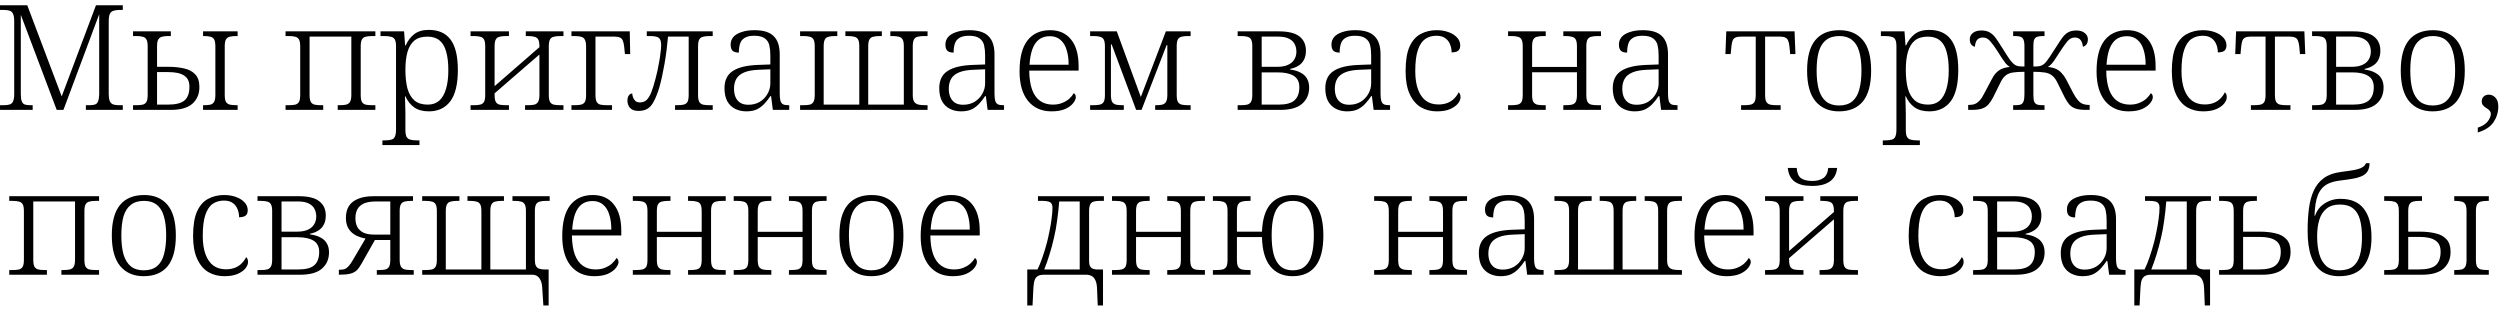 <?xml version="1.0" encoding="UTF-8"?> <svg xmlns="http://www.w3.org/2000/svg" width="273" height="34" viewBox="0 0 273 34" fill="none"><path d="M0.001 12V11.488H0.432C0.678 11.488 0.886 11.461 1.056 11.408C1.227 11.355 1.35 11.243 1.425 11.072C1.51 10.891 1.552 10.619 1.552 10.256V2.32C1.552 1.957 1.51 1.691 1.425 1.52C1.35 1.339 1.227 1.221 1.056 1.168C0.886 1.115 0.678 1.088 0.432 1.088H0.001V0.576H2.977L6.737 10.528L10.48 0.576H13.409V1.088H12.992C12.747 1.088 12.539 1.12 12.368 1.184C12.198 1.237 12.07 1.355 11.985 1.536C11.91 1.707 11.873 1.979 11.873 2.352V10.224C11.873 10.587 11.91 10.859 11.985 11.04C12.07 11.221 12.198 11.344 12.368 11.408C12.539 11.461 12.747 11.488 12.992 11.488H13.409V12H9.377V11.488H9.793C10.049 11.488 10.246 11.461 10.384 11.408C10.534 11.355 10.64 11.243 10.704 11.072C10.779 10.901 10.822 10.645 10.832 10.304V1.552L6.928 12H6.192L2.272 1.616V10.224C2.272 10.587 2.304 10.859 2.369 11.04C2.433 11.221 2.539 11.344 2.688 11.408C2.849 11.461 3.057 11.488 3.312 11.488H3.568V12H0.001ZM14.526 12V11.488H14.862C15.171 11.488 15.416 11.467 15.598 11.424C15.779 11.371 15.912 11.269 15.998 11.12C16.083 10.96 16.126 10.709 16.126 10.368V5.072C16.126 4.72 16.083 4.469 15.998 4.32C15.912 4.16 15.779 4.059 15.598 4.016C15.427 3.963 15.198 3.936 14.91 3.936H14.526V3.424H18.654V3.936H18.334C18.078 3.936 17.859 3.963 17.678 4.016C17.507 4.059 17.374 4.16 17.278 4.32C17.192 4.469 17.15 4.72 17.15 5.072V7.296H18.414C19.032 7.296 19.592 7.355 20.094 7.472C20.606 7.579 21.011 7.792 21.31 8.112C21.619 8.421 21.774 8.891 21.774 9.52C21.774 10.267 21.518 10.869 21.006 11.328C20.494 11.776 19.715 12 18.67 12H14.526ZM18.318 11.424C19.192 11.424 19.806 11.269 20.158 10.96C20.51 10.651 20.686 10.155 20.686 9.472C20.686 8.907 20.494 8.501 20.11 8.256C19.736 8 19.16 7.872 18.382 7.872H17.15V11.424H18.318ZM22.174 12V11.488H22.286C22.574 11.488 22.808 11.467 22.99 11.424C23.171 11.371 23.304 11.264 23.39 11.104C23.475 10.944 23.518 10.699 23.518 10.368V5.072C23.518 4.72 23.475 4.469 23.39 4.32C23.304 4.16 23.171 4.059 22.99 4.016C22.808 3.963 22.574 3.936 22.286 3.936H22.174V3.424H25.95V3.936H25.774C25.486 3.936 25.251 3.963 25.07 4.016C24.899 4.059 24.766 4.16 24.67 4.32C24.584 4.469 24.542 4.715 24.542 5.056V10.368C24.542 10.709 24.584 10.96 24.67 11.12C24.766 11.269 24.904 11.371 25.086 11.424C25.278 11.467 25.523 11.488 25.822 11.488H25.95V12H22.174ZM31.182 12V11.488H31.534C31.833 11.488 32.073 11.467 32.254 11.424C32.435 11.371 32.569 11.269 32.654 11.12C32.739 10.96 32.782 10.709 32.782 10.368V5.072C32.782 4.72 32.739 4.469 32.654 4.32C32.569 4.16 32.435 4.059 32.254 4.016C32.073 3.963 31.838 3.936 31.55 3.936H31.182V3.424H40.99V3.936H40.638C40.339 3.936 40.099 3.963 39.918 4.016C39.737 4.059 39.603 4.16 39.518 4.32C39.433 4.469 39.39 4.715 39.39 5.056V10.368C39.39 10.709 39.433 10.96 39.518 11.12C39.603 11.269 39.737 11.371 39.918 11.424C40.099 11.467 40.334 11.488 40.622 11.488H40.99V12H36.878V11.488H37.086C37.385 11.488 37.625 11.467 37.806 11.424C37.998 11.371 38.137 11.269 38.222 11.12C38.318 10.96 38.366 10.709 38.366 10.368V4H33.806V10.368C33.806 10.709 33.849 10.96 33.934 11.12C34.019 11.269 34.153 11.371 34.334 11.424C34.526 11.467 34.771 11.488 35.07 11.488H35.294V12H31.182ZM41.758 15.84V15.328H42.046C42.323 15.328 42.553 15.301 42.734 15.248C42.915 15.205 43.043 15.099 43.118 14.928C43.203 14.757 43.246 14.491 43.246 14.128V5.072C43.246 4.72 43.203 4.469 43.118 4.32C43.032 4.16 42.894 4.059 42.702 4.016C42.52 3.963 42.281 3.936 41.982 3.936H41.55V3.424H44.126L44.238 4.96H44.302C44.515 4.469 44.819 4.064 45.214 3.744C45.619 3.424 46.153 3.264 46.814 3.264C47.88 3.264 48.675 3.616 49.198 4.32C49.731 5.024 49.998 6.128 49.998 7.632C49.998 9.189 49.721 10.336 49.166 11.072C48.611 11.797 47.833 12.16 46.83 12.16C46.179 12.16 45.646 12.016 45.23 11.728C44.814 11.429 44.494 11.024 44.27 10.512H44.222C44.233 10.661 44.238 10.837 44.238 11.04C44.248 11.232 44.254 11.445 44.254 11.68C44.264 11.904 44.27 12.144 44.27 12.4V14.176C44.27 14.528 44.312 14.784 44.398 14.944C44.494 15.104 44.627 15.205 44.798 15.248C44.979 15.301 45.209 15.328 45.486 15.328H45.806V15.84H41.758ZM46.702 11.424C47.214 11.424 47.635 11.28 47.966 10.992C48.297 10.693 48.542 10.267 48.702 9.712C48.873 9.157 48.958 8.475 48.958 7.664C48.958 6.853 48.878 6.176 48.718 5.632C48.569 5.088 48.328 4.683 47.998 4.416C47.667 4.139 47.224 4 46.67 4C46.072 4 45.598 4.144 45.246 4.432C44.904 4.72 44.654 5.136 44.494 5.68C44.344 6.224 44.27 6.869 44.27 7.616C44.27 8.405 44.344 9.088 44.494 9.664C44.654 10.229 44.91 10.667 45.262 10.976C45.624 11.275 46.105 11.424 46.702 11.424ZM51.385 12V11.488H51.721C52.02 11.488 52.26 11.467 52.441 11.424C52.633 11.371 52.772 11.269 52.857 11.12C52.943 10.96 52.985 10.709 52.985 10.368V5.072C52.985 4.72 52.943 4.469 52.857 4.32C52.772 4.16 52.639 4.059 52.457 4.016C52.276 3.963 52.041 3.936 51.753 3.936H51.385V3.424H55.577V3.936H55.241C54.964 3.936 54.729 3.963 54.537 4.016C54.356 4.059 54.222 4.16 54.137 4.32C54.052 4.469 54.009 4.715 54.009 5.056V9.408L58.905 5.152V5.072C58.905 4.72 58.862 4.469 58.777 4.32C58.692 4.16 58.553 4.059 58.361 4.016C58.18 3.963 57.945 3.936 57.657 3.936H57.417V3.424H61.529V3.936H61.177C60.879 3.936 60.639 3.963 60.457 4.016C60.276 4.059 60.142 4.16 60.057 4.32C59.972 4.469 59.929 4.715 59.929 5.056V10.368C59.929 10.709 59.972 10.96 60.057 11.12C60.142 11.269 60.276 11.371 60.457 11.424C60.639 11.467 60.879 11.488 61.177 11.488H61.529V12H57.337V11.488H57.641C57.94 11.488 58.18 11.467 58.361 11.424C58.542 11.371 58.676 11.269 58.761 11.12C58.857 10.96 58.905 10.709 58.905 10.368V5.952L54.009 10.192V10.368C54.009 10.709 54.052 10.96 54.137 11.12C54.222 11.269 54.356 11.371 54.537 11.424C54.729 11.467 54.974 11.488 55.273 11.488H55.577V12H51.385ZM62.401 12V11.488H62.737C63.035 11.488 63.275 11.467 63.457 11.424C63.649 11.371 63.787 11.269 63.873 11.12C63.958 10.96 64.001 10.709 64.001 10.368V5.072C64.001 4.731 63.953 4.48 63.857 4.32C63.771 4.16 63.638 4.059 63.457 4.016C63.275 3.963 63.046 3.936 62.769 3.936H62.401V3.424H68.769L68.817 5.904H68.241L68.161 5.104C68.129 4.805 68.075 4.576 68.001 4.416C67.937 4.256 67.83 4.149 67.681 4.096C67.542 4.032 67.35 4 67.105 4H65.025V10.368C65.025 10.709 65.067 10.96 65.153 11.12C65.238 11.269 65.371 11.371 65.553 11.424C65.745 11.467 65.985 11.488 66.273 11.488H66.833V12H62.401ZM69.732 12.112C69.316 12.112 69.007 12.005 68.804 11.792C68.612 11.568 68.516 11.301 68.516 10.992C68.516 10.832 68.537 10.693 68.58 10.576C68.633 10.459 68.697 10.368 68.772 10.304C68.857 10.24 68.948 10.208 69.044 10.208C69.044 10.336 69.071 10.475 69.124 10.624C69.177 10.773 69.263 10.907 69.38 11.024C69.508 11.131 69.673 11.184 69.876 11.184C70.153 11.184 70.388 11.104 70.58 10.944C70.772 10.773 70.948 10.496 71.108 10.112C71.268 9.717 71.433 9.184 71.604 8.512C71.668 8.288 71.732 8.021 71.796 7.712C71.86 7.392 71.924 7.061 71.988 6.72C72.052 6.368 72.1 6.037 72.132 5.728C72.175 5.419 72.196 5.163 72.196 4.96C72.196 4.651 72.153 4.427 72.068 4.288C71.993 4.149 71.871 4.059 71.7 4.016C71.529 3.963 71.311 3.936 71.044 3.936H70.628V3.424H77.828V3.936H77.492C77.183 3.936 76.937 3.963 76.756 4.016C76.575 4.059 76.441 4.16 76.356 4.32C76.271 4.469 76.228 4.715 76.228 5.056V10.368C76.228 10.709 76.271 10.96 76.356 11.12C76.441 11.269 76.575 11.371 76.756 11.424C76.948 11.467 77.188 11.488 77.476 11.488H77.828V12H73.716V11.488H73.924C74.223 11.488 74.468 11.467 74.66 11.424C74.852 11.371 74.991 11.269 75.076 11.12C75.161 10.96 75.204 10.709 75.204 10.368V4H72.948C72.905 4.491 72.852 4.987 72.788 5.488C72.724 5.989 72.649 6.485 72.564 6.976C72.479 7.456 72.388 7.92 72.292 8.368C72.196 8.805 72.095 9.211 71.988 9.584C71.796 10.203 71.599 10.699 71.396 11.072C71.204 11.445 70.975 11.712 70.708 11.872C70.441 12.032 70.116 12.112 69.732 12.112ZM81.482 12.16C81.044 12.16 80.644 12.069 80.282 11.888C79.919 11.707 79.631 11.429 79.418 11.056C79.215 10.672 79.114 10.197 79.114 9.632C79.114 8.779 79.412 8.155 80.01 7.76C80.618 7.355 81.546 7.131 82.794 7.088L84.122 7.04V6.048C84.122 5.632 84.084 5.264 84.01 4.944C83.935 4.624 83.77 4.373 83.514 4.192C83.258 4 82.874 3.904 82.362 3.904C81.903 3.904 81.551 3.984 81.306 4.144C81.06 4.293 80.895 4.507 80.81 4.784C80.724 5.061 80.682 5.381 80.682 5.744C80.383 5.744 80.159 5.68 80.01 5.552C79.86 5.413 79.786 5.184 79.786 4.864C79.786 4.555 79.882 4.283 80.074 4.048C80.276 3.813 80.575 3.632 80.97 3.504C81.364 3.365 81.839 3.296 82.394 3.296C83.364 3.296 84.063 3.515 84.49 3.952C84.927 4.379 85.146 5.04 85.146 5.936V10.208C85.146 10.549 85.172 10.816 85.226 11.008C85.279 11.189 85.375 11.317 85.514 11.392C85.652 11.456 85.855 11.488 86.122 11.488H86.186V12H84.394L84.202 10.496H84.122C83.951 10.763 83.748 11.024 83.514 11.28C83.29 11.536 83.018 11.749 82.698 11.92C82.378 12.08 81.972 12.16 81.482 12.16ZM81.722 11.44C82.191 11.44 82.607 11.333 82.97 11.12C83.332 10.896 83.615 10.603 83.818 10.24C84.02 9.877 84.122 9.499 84.122 9.104V7.568L82.938 7.616C82.234 7.637 81.679 7.733 81.274 7.904C80.868 8.075 80.58 8.309 80.41 8.608C80.239 8.907 80.154 9.264 80.154 9.68C80.154 10.021 80.207 10.325 80.314 10.592C80.431 10.859 80.602 11.067 80.826 11.216C81.06 11.365 81.359 11.44 81.722 11.44ZM87.37 12V11.488H87.722C88.02 11.488 88.26 11.467 88.442 11.424C88.623 11.371 88.756 11.264 88.841 11.104C88.927 10.944 88.969 10.693 88.969 10.352V5.056C88.969 4.715 88.927 4.469 88.841 4.32C88.756 4.16 88.623 4.059 88.442 4.016C88.271 3.963 88.041 3.936 87.754 3.936H87.37V3.424H91.433V3.936H91.162C90.884 3.936 90.655 3.963 90.474 4.016C90.292 4.059 90.159 4.16 90.073 4.32C89.988 4.469 89.945 4.715 89.945 5.056V11.424H93.834V5.056C93.834 4.715 93.791 4.469 93.706 4.32C93.62 4.16 93.487 4.059 93.305 4.016C93.124 3.963 92.879 3.936 92.57 3.936H92.314V3.424H96.297V3.936H96.058C95.759 3.936 95.519 3.963 95.338 4.016C95.156 4.059 95.023 4.16 94.938 4.32C94.852 4.469 94.809 4.715 94.809 5.056V11.424H98.698V5.056C98.698 4.715 98.655 4.469 98.57 4.32C98.484 4.16 98.351 4.059 98.169 4.016C97.988 3.963 97.754 3.936 97.466 3.936H97.225V3.424H101.29V3.936H100.906C100.618 3.936 100.383 3.963 100.202 4.016C100.02 4.059 99.887 4.16 99.802 4.32C99.716 4.469 99.674 4.715 99.674 5.056V10.4C99.674 10.72 99.727 10.96 99.834 11.12C99.94 11.269 100.095 11.371 100.298 11.424C100.5 11.467 100.756 11.488 101.066 11.488H101.29V12H87.37ZM104.935 12.16C104.497 12.16 104.097 12.069 103.735 11.888C103.372 11.707 103.084 11.429 102.871 11.056C102.668 10.672 102.567 10.197 102.567 9.632C102.567 8.779 102.865 8.155 103.463 7.76C104.071 7.355 104.999 7.131 106.247 7.088L107.575 7.04V6.048C107.575 5.632 107.537 5.264 107.463 4.944C107.388 4.624 107.223 4.373 106.967 4.192C106.711 4 106.327 3.904 105.815 3.904C105.356 3.904 105.004 3.984 104.759 4.144C104.513 4.293 104.348 4.507 104.263 4.784C104.177 5.061 104.135 5.381 104.135 5.744C103.836 5.744 103.612 5.68 103.463 5.552C103.313 5.413 103.239 5.184 103.239 4.864C103.239 4.555 103.335 4.283 103.527 4.048C103.729 3.813 104.028 3.632 104.423 3.504C104.817 3.365 105.292 3.296 105.847 3.296C106.817 3.296 107.516 3.515 107.943 3.952C108.38 4.379 108.599 5.04 108.599 5.936V10.208C108.599 10.549 108.625 10.816 108.679 11.008C108.732 11.189 108.828 11.317 108.967 11.392C109.105 11.456 109.308 11.488 109.575 11.488H109.639V12H107.847L107.655 10.496H107.575C107.404 10.763 107.201 11.024 106.967 11.28C106.743 11.536 106.471 11.749 106.151 11.92C105.831 12.08 105.425 12.16 104.935 12.16ZM105.175 11.44C105.644 11.44 106.06 11.333 106.423 11.12C106.785 10.896 107.068 10.603 107.271 10.24C107.473 9.877 107.575 9.499 107.575 9.104V7.568L106.391 7.616C105.687 7.637 105.132 7.733 104.727 7.904C104.321 8.075 104.033 8.309 103.863 8.608C103.692 8.907 103.607 9.264 103.607 9.68C103.607 10.021 103.66 10.325 103.767 10.592C103.884 10.859 104.055 11.067 104.279 11.216C104.513 11.365 104.812 11.44 105.175 11.44ZM114.823 12.16C113.745 12.16 112.892 11.781 112.263 11.024C111.644 10.256 111.335 9.179 111.335 7.792C111.335 6.288 111.623 5.163 112.199 4.416C112.785 3.669 113.612 3.296 114.679 3.296C115.649 3.296 116.407 3.632 116.951 4.304C117.505 4.976 117.783 5.947 117.783 7.216V7.712H112.391C112.401 8.555 112.508 9.253 112.711 9.808C112.913 10.352 113.207 10.757 113.591 11.024C113.975 11.291 114.433 11.424 114.967 11.424C115.351 11.424 115.687 11.365 115.975 11.248C116.273 11.131 116.529 10.981 116.743 10.8C116.956 10.608 117.127 10.4 117.255 10.176C117.319 10.208 117.372 10.261 117.415 10.336C117.457 10.411 117.479 10.501 117.479 10.608C117.479 10.8 117.383 11.019 117.191 11.264C116.999 11.509 116.705 11.723 116.311 11.904C115.916 12.075 115.42 12.16 114.823 12.16ZM116.695 7.072C116.695 6.443 116.62 5.899 116.471 5.44C116.332 4.971 116.108 4.608 115.799 4.352C115.5 4.085 115.116 3.952 114.647 3.952C114.167 3.952 113.767 4.075 113.447 4.32C113.137 4.565 112.897 4.923 112.727 5.392C112.567 5.851 112.465 6.411 112.423 7.072H116.695ZM119.041 12V11.488H119.345C119.665 11.488 119.921 11.467 120.113 11.424C120.305 11.371 120.444 11.269 120.529 11.12C120.615 10.96 120.657 10.709 120.657 10.368V5.072C120.657 4.72 120.615 4.469 120.529 4.32C120.444 4.16 120.311 4.059 120.129 4.016C119.959 3.963 119.74 3.936 119.473 3.936H119.041V3.424H121.953L124.577 10.592L127.313 3.424H130.017V3.936H129.681C129.415 3.936 129.191 3.963 129.009 4.016C128.839 4.059 128.711 4.155 128.625 4.304C128.54 4.453 128.497 4.688 128.497 5.008V10.368C128.497 10.709 128.54 10.96 128.625 11.12C128.711 11.269 128.844 11.371 129.025 11.424C129.217 11.467 129.457 11.488 129.745 11.488H130.017V12H126.145V11.488H126.241C126.529 11.488 126.759 11.467 126.929 11.424C127.111 11.371 127.244 11.269 127.329 11.12C127.425 10.96 127.473 10.709 127.473 10.368V4.928H127.393L124.657 12H124.065L121.393 4.848H121.313V10.368C121.313 10.709 121.356 10.96 121.441 11.12C121.537 11.269 121.676 11.371 121.857 11.424C122.039 11.467 122.273 11.488 122.561 11.488H122.721V12H119.041ZM135.151 12V11.488H135.503C135.801 11.488 136.036 11.467 136.207 11.424C136.388 11.371 136.521 11.269 136.607 11.12C136.703 10.96 136.751 10.709 136.751 10.368V5.072C136.751 4.72 136.708 4.469 136.623 4.32C136.537 4.16 136.404 4.059 136.223 4.016C136.041 3.963 135.807 3.936 135.519 3.936H135.151V3.424H139.631C140.687 3.424 141.444 3.611 141.903 3.984C142.372 4.347 142.607 4.864 142.607 5.536C142.607 5.931 142.532 6.267 142.383 6.544C142.244 6.811 142.041 7.024 141.775 7.184C141.519 7.344 141.225 7.456 140.895 7.52V7.6C141.343 7.653 141.721 7.765 142.031 7.936C142.34 8.096 142.569 8.309 142.719 8.576C142.879 8.843 142.959 9.168 142.959 9.552C142.959 10.299 142.697 10.896 142.175 11.344C141.663 11.781 140.879 12 139.823 12H135.151ZM139.615 11.424C140.447 11.424 141.033 11.264 141.375 10.944C141.716 10.624 141.887 10.149 141.887 9.52C141.887 8.944 141.684 8.533 141.279 8.288C140.873 8.032 140.292 7.904 139.535 7.904H137.775V11.424H139.615ZM139.487 7.296C139.945 7.296 140.329 7.227 140.639 7.088C140.948 6.949 141.177 6.757 141.327 6.512C141.487 6.256 141.567 5.963 141.567 5.632C141.567 5.333 141.503 5.061 141.375 4.816C141.257 4.571 141.049 4.373 140.751 4.224C140.463 4.075 140.073 4 139.583 4H137.775V7.296H139.487ZM147.091 12.16C146.654 12.16 146.254 12.069 145.891 11.888C145.528 11.707 145.24 11.429 145.027 11.056C144.824 10.672 144.723 10.197 144.723 9.632C144.723 8.779 145.022 8.155 145.619 7.76C146.227 7.355 147.155 7.131 148.403 7.088L149.731 7.04V6.048C149.731 5.632 149.694 5.264 149.619 4.944C149.544 4.624 149.379 4.373 149.123 4.192C148.867 4 148.483 3.904 147.971 3.904C147.512 3.904 147.16 3.984 146.915 4.144C146.67 4.293 146.504 4.507 146.419 4.784C146.334 5.061 146.291 5.381 146.291 5.744C145.992 5.744 145.768 5.68 145.619 5.552C145.47 5.413 145.395 5.184 145.395 4.864C145.395 4.555 145.491 4.283 145.683 4.048C145.886 3.813 146.184 3.632 146.579 3.504C146.974 3.365 147.448 3.296 148.003 3.296C148.974 3.296 149.672 3.515 150.099 3.952C150.536 4.379 150.755 5.04 150.755 5.936V10.208C150.755 10.549 150.782 10.816 150.835 11.008C150.888 11.189 150.984 11.317 151.123 11.392C151.262 11.456 151.464 11.488 151.731 11.488H151.795V12H150.003L149.811 10.496H149.731C149.56 10.763 149.358 11.024 149.123 11.28C148.899 11.536 148.627 11.749 148.307 11.92C147.987 12.08 147.582 12.16 147.091 12.16ZM147.331 11.44C147.8 11.44 148.216 11.333 148.579 11.12C148.942 10.896 149.224 10.603 149.427 10.24C149.63 9.877 149.731 9.499 149.731 9.104V7.568L148.547 7.616C147.843 7.637 147.288 7.733 146.883 7.904C146.478 8.075 146.19 8.309 146.019 8.608C145.848 8.907 145.763 9.264 145.763 9.68C145.763 10.021 145.816 10.325 145.923 10.592C146.04 10.859 146.211 11.067 146.435 11.216C146.67 11.365 146.968 11.44 147.331 11.44ZM156.899 12.16C156.259 12.16 155.678 12.011 155.155 11.712C154.643 11.403 154.238 10.923 153.939 10.272C153.64 9.621 153.491 8.789 153.491 7.776C153.491 6.635 153.635 5.739 153.923 5.088C154.222 4.437 154.627 3.979 155.139 3.712C155.651 3.435 156.232 3.296 156.883 3.296C157.352 3.296 157.779 3.365 158.163 3.504C158.558 3.643 158.872 3.84 159.107 4.096C159.342 4.341 159.459 4.635 159.459 4.976C159.459 5.147 159.422 5.291 159.347 5.408C159.283 5.515 159.182 5.595 159.043 5.648C158.904 5.691 158.728 5.717 158.515 5.728C158.515 5.397 158.456 5.099 158.339 4.832C158.232 4.555 158.056 4.331 157.811 4.16C157.576 3.989 157.256 3.904 156.851 3.904C156.392 3.904 155.987 4.021 155.635 4.256C155.294 4.491 155.027 4.891 154.835 5.456C154.643 6.011 154.547 6.779 154.547 7.76C154.547 8.56 154.648 9.232 154.851 9.776C155.054 10.32 155.342 10.731 155.715 11.008C156.088 11.275 156.542 11.408 157.075 11.408C157.459 11.408 157.795 11.349 158.083 11.232C158.371 11.115 158.611 10.955 158.803 10.752C159.006 10.549 159.166 10.325 159.283 10.08C159.358 10.144 159.411 10.219 159.443 10.304C159.475 10.389 159.491 10.496 159.491 10.624C159.491 10.837 159.395 11.067 159.203 11.312C159.011 11.547 158.723 11.749 158.339 11.92C157.955 12.08 157.475 12.16 156.899 12.16ZM164.682 12V11.488H165.018C165.317 11.488 165.557 11.467 165.738 11.424C165.93 11.371 166.069 11.269 166.154 11.12C166.239 10.96 166.282 10.709 166.282 10.368V5.072C166.282 4.72 166.239 4.469 166.154 4.32C166.069 4.16 165.935 4.059 165.754 4.016C165.583 3.963 165.354 3.936 165.066 3.936H164.682V3.424H168.794V3.936H168.554C168.266 3.936 168.026 3.963 167.834 4.016C167.653 4.059 167.519 4.16 167.434 4.32C167.349 4.469 167.306 4.715 167.306 5.056V7.312H172.202V5.072C172.202 4.72 172.159 4.469 172.074 4.32C171.989 4.16 171.85 4.059 171.658 4.016C171.477 3.963 171.242 3.936 170.954 3.936H170.714V3.424H174.826V3.936H174.474C174.175 3.936 173.935 3.963 173.754 4.016C173.573 4.059 173.439 4.16 173.354 4.32C173.269 4.469 173.226 4.715 173.226 5.056V10.368C173.226 10.709 173.269 10.96 173.354 11.12C173.439 11.269 173.573 11.371 173.754 11.424C173.935 11.467 174.175 11.488 174.474 11.488H174.826V12H170.714V11.488H170.938C171.237 11.488 171.477 11.467 171.658 11.424C171.85 11.371 171.989 11.269 172.074 11.12C172.159 10.96 172.202 10.709 172.202 10.368V7.888H167.306V10.368C167.306 10.709 167.349 10.96 167.434 11.12C167.53 11.269 167.669 11.371 167.85 11.424C168.031 11.467 168.266 11.488 168.554 11.488H168.794V12H164.682ZM178.482 12.16C178.044 12.16 177.644 12.069 177.282 11.888C176.919 11.707 176.631 11.429 176.418 11.056C176.215 10.672 176.114 10.197 176.114 9.632C176.114 8.779 176.412 8.155 177.01 7.76C177.618 7.355 178.546 7.131 179.794 7.088L181.122 7.04V6.048C181.122 5.632 181.084 5.264 181.01 4.944C180.935 4.624 180.77 4.373 180.514 4.192C180.258 4 179.874 3.904 179.362 3.904C178.903 3.904 178.551 3.984 178.306 4.144C178.06 4.293 177.895 4.507 177.81 4.784C177.724 5.061 177.682 5.381 177.682 5.744C177.383 5.744 177.159 5.68 177.01 5.552C176.86 5.413 176.786 5.184 176.786 4.864C176.786 4.555 176.882 4.283 177.074 4.048C177.276 3.813 177.575 3.632 177.97 3.504C178.364 3.365 178.839 3.296 179.394 3.296C180.364 3.296 181.063 3.515 181.49 3.952C181.927 4.379 182.146 5.04 182.146 5.936V10.208C182.146 10.549 182.172 10.816 182.226 11.008C182.279 11.189 182.375 11.317 182.514 11.392C182.652 11.456 182.855 11.488 183.122 11.488H183.186V12H181.394L181.202 10.496H181.122C180.951 10.763 180.748 11.024 180.514 11.28C180.29 11.536 180.018 11.749 179.698 11.92C179.378 12.08 178.972 12.16 178.482 12.16ZM178.722 11.44C179.191 11.44 179.607 11.333 179.97 11.12C180.332 10.896 180.615 10.603 180.818 10.24C181.02 9.877 181.122 9.499 181.122 9.104V7.568L179.938 7.616C179.234 7.637 178.679 7.733 178.274 7.904C177.868 8.075 177.58 8.309 177.41 8.608C177.239 8.907 177.154 9.264 177.154 9.68C177.154 10.021 177.207 10.325 177.314 10.592C177.431 10.859 177.602 11.067 177.826 11.216C178.06 11.365 178.359 11.44 178.722 11.44ZM190.126 12V11.488H190.462C190.76 11.488 191 11.467 191.182 11.424C191.374 11.371 191.512 11.269 191.598 11.12C191.683 10.96 191.726 10.709 191.726 10.368V4H190.078C189.843 4 189.656 4.032 189.518 4.096C189.39 4.149 189.288 4.251 189.214 4.4C189.15 4.549 189.102 4.768 189.07 5.056L188.99 5.904H188.414L188.51 3.424H195.966L196.062 5.904H195.486L195.406 5.056C195.374 4.768 195.32 4.549 195.246 4.4C195.182 4.251 195.08 4.149 194.942 4.096C194.814 4.032 194.632 4 194.398 4H192.75V10.368C192.75 10.709 192.792 10.96 192.878 11.12C192.974 11.269 193.112 11.371 193.294 11.424C193.475 11.467 193.72 11.488 194.03 11.488H194.446V12H190.126ZM200.807 12.16C199.73 12.16 198.882 11.797 198.263 11.072C197.644 10.336 197.335 9.216 197.335 7.712C197.335 6.219 197.634 5.109 198.231 4.384C198.828 3.659 199.708 3.296 200.871 3.296C201.959 3.296 202.807 3.653 203.415 4.368C204.023 5.083 204.327 6.197 204.327 7.712C204.327 9.216 204.028 10.336 203.431 11.072C202.834 11.797 201.959 12.16 200.807 12.16ZM200.823 11.52C201.42 11.52 201.9 11.371 202.263 11.072C202.626 10.773 202.882 10.341 203.031 9.776C203.191 9.2 203.271 8.512 203.271 7.712C203.271 6.859 203.186 6.155 203.015 5.6C202.855 5.045 202.594 4.629 202.231 4.352C201.879 4.075 201.42 3.936 200.855 3.936C200.258 3.936 199.778 4.08 199.415 4.368C199.052 4.645 198.786 5.061 198.615 5.616C198.455 6.171 198.375 6.869 198.375 7.712C198.375 8.523 198.455 9.216 198.615 9.792C198.786 10.357 199.052 10.789 199.415 11.088C199.778 11.376 200.247 11.52 200.823 11.52ZM205.602 15.84V15.328H205.89C206.167 15.328 206.396 15.301 206.578 15.248C206.759 15.205 206.887 15.099 206.962 14.928C207.047 14.757 207.09 14.491 207.09 14.128V5.072C207.09 4.72 207.047 4.469 206.962 4.32C206.876 4.16 206.738 4.059 206.546 4.016C206.364 3.963 206.124 3.936 205.826 3.936H205.394V3.424H207.97L208.082 4.96H208.146C208.359 4.469 208.663 4.064 209.058 3.744C209.463 3.424 209.996 3.264 210.658 3.264C211.724 3.264 212.519 3.616 213.042 4.32C213.575 5.024 213.842 6.128 213.842 7.632C213.842 9.189 213.564 10.336 213.01 11.072C212.455 11.797 211.676 12.16 210.674 12.16C210.023 12.16 209.49 12.016 209.074 11.728C208.658 11.429 208.338 11.024 208.114 10.512H208.066C208.076 10.661 208.082 10.837 208.082 11.04C208.092 11.232 208.098 11.445 208.098 11.68C208.108 11.904 208.114 12.144 208.114 12.4V14.176C208.114 14.528 208.156 14.784 208.242 14.944C208.338 15.104 208.471 15.205 208.642 15.248C208.823 15.301 209.052 15.328 209.33 15.328H209.65V15.84H205.602ZM210.546 11.424C211.058 11.424 211.479 11.28 211.81 10.992C212.14 10.693 212.386 10.267 212.546 9.712C212.716 9.157 212.802 8.475 212.802 7.664C212.802 6.853 212.722 6.176 212.562 5.632C212.412 5.088 212.172 4.683 211.842 4.416C211.511 4.139 211.068 4 210.514 4C209.916 4 209.442 4.144 209.09 4.432C208.748 4.72 208.498 5.136 208.338 5.68C208.188 6.224 208.114 6.869 208.114 7.616C208.114 8.405 208.188 9.088 208.338 9.664C208.498 10.229 208.754 10.667 209.106 10.976C209.468 11.275 209.948 11.424 210.546 11.424ZM214.925 12V11.456H215.053C215.288 11.456 215.496 11.419 215.677 11.344C215.858 11.269 216.029 11.141 216.189 10.96C216.36 10.779 216.525 10.523 216.685 10.192L217.501 8.656C217.64 8.379 217.794 8.149 217.965 7.968C218.146 7.776 218.354 7.627 218.589 7.52C218.834 7.413 219.128 7.344 219.469 7.312C219.32 7.216 219.176 7.093 219.037 6.944C218.909 6.784 218.77 6.592 218.621 6.368C218.472 6.133 218.306 5.872 218.125 5.584C217.837 5.136 217.576 4.779 217.341 4.512C217.117 4.235 216.85 4.096 216.541 4.096C216.264 4.096 216.05 4.181 215.901 4.352C215.762 4.523 215.682 4.773 215.661 5.104C215.501 5.072 215.368 4.992 215.261 4.864C215.154 4.725 215.101 4.533 215.101 4.288C215.101 4.011 215.213 3.781 215.437 3.6C215.672 3.419 215.976 3.328 216.349 3.328C216.744 3.328 217.058 3.403 217.293 3.552C217.538 3.691 217.757 3.899 217.949 4.176C218.141 4.443 218.36 4.773 218.605 5.168C218.861 5.573 219.085 5.925 219.277 6.224C219.469 6.512 219.634 6.725 219.773 6.864C219.869 6.96 219.965 7.04 220.061 7.104C220.157 7.157 220.28 7.2 220.429 7.232C220.589 7.253 220.802 7.264 221.069 7.264V5.072C221.069 4.72 221.032 4.469 220.957 4.32C220.893 4.16 220.786 4.059 220.637 4.016C220.498 3.963 220.322 3.936 220.109 3.936H219.837V3.424H223.261V3.936H223.053C222.818 3.936 222.626 3.963 222.477 4.016C222.328 4.059 222.216 4.155 222.141 4.304C222.077 4.453 222.045 4.693 222.045 5.024V7.264C222.312 7.264 222.52 7.253 222.669 7.232C222.818 7.2 222.941 7.157 223.037 7.104C223.144 7.04 223.245 6.96 223.341 6.864C223.469 6.725 223.629 6.512 223.821 6.224C224.024 5.925 224.253 5.573 224.509 5.168C224.754 4.773 224.973 4.443 225.165 4.176C225.357 3.899 225.57 3.691 225.805 3.552C226.05 3.403 226.365 3.328 226.749 3.328C227.122 3.328 227.421 3.419 227.645 3.6C227.88 3.781 227.997 4.011 227.997 4.288C227.997 4.512 227.949 4.693 227.853 4.832C227.757 4.971 227.624 5.061 227.453 5.104C227.421 4.784 227.336 4.539 227.197 4.368C227.058 4.187 226.85 4.096 226.573 4.096C226.253 4.096 225.981 4.235 225.757 4.512C225.533 4.779 225.277 5.136 224.989 5.584C224.797 5.872 224.626 6.133 224.477 6.368C224.338 6.592 224.2 6.784 224.061 6.944C223.933 7.093 223.789 7.216 223.629 7.312C223.981 7.344 224.274 7.413 224.509 7.52C224.744 7.627 224.946 7.776 225.117 7.968C225.298 8.149 225.464 8.379 225.613 8.656L226.413 10.192C226.594 10.523 226.765 10.779 226.925 10.96C227.085 11.141 227.256 11.269 227.437 11.344C227.629 11.419 227.837 11.456 228.061 11.456H228.189V12H227.789C227.32 12 226.941 11.952 226.653 11.856C226.376 11.76 226.146 11.611 225.965 11.408C225.794 11.205 225.624 10.939 225.453 10.608L224.621 8.928C224.461 8.619 224.28 8.389 224.077 8.24C223.885 8.08 223.629 7.973 223.309 7.92C222.989 7.867 222.568 7.84 222.045 7.84V10.368C222.045 10.709 222.077 10.96 222.141 11.12C222.216 11.269 222.328 11.371 222.477 11.424C222.626 11.467 222.813 11.488 223.037 11.488H223.261V12H219.837V11.488H220.109C220.322 11.488 220.498 11.467 220.637 11.424C220.786 11.371 220.893 11.264 220.957 11.104C221.032 10.933 221.069 10.672 221.069 10.32V7.84C220.546 7.84 220.12 7.867 219.789 7.92C219.469 7.973 219.213 8.08 219.021 8.24C218.829 8.389 218.653 8.619 218.493 8.928L217.661 10.608C217.49 10.939 217.314 11.205 217.133 11.408C216.952 11.611 216.722 11.76 216.445 11.856C216.168 11.952 215.794 12 215.325 12H214.925ZM232.432 12.16C231.355 12.16 230.501 11.781 229.872 11.024C229.253 10.256 228.944 9.179 228.944 7.792C228.944 6.288 229.232 5.163 229.808 4.416C230.395 3.669 231.221 3.296 232.288 3.296C233.259 3.296 234.016 3.632 234.56 4.304C235.115 4.976 235.392 5.947 235.392 7.216V7.712H230C230.011 8.555 230.117 9.253 230.32 9.808C230.523 10.352 230.816 10.757 231.2 11.024C231.584 11.291 232.043 11.424 232.576 11.424C232.96 11.424 233.296 11.365 233.584 11.248C233.883 11.131 234.139 10.981 234.352 10.8C234.565 10.608 234.736 10.4 234.864 10.176C234.928 10.208 234.981 10.261 235.024 10.336C235.067 10.411 235.088 10.501 235.088 10.608C235.088 10.8 234.992 11.019 234.8 11.264C234.608 11.509 234.315 11.723 233.92 11.904C233.525 12.075 233.029 12.16 232.432 12.16ZM234.304 7.072C234.304 6.443 234.229 5.899 234.08 5.44C233.941 4.971 233.717 4.608 233.408 4.352C233.109 4.085 232.725 3.952 232.256 3.952C231.776 3.952 231.376 4.075 231.056 4.32C230.747 4.565 230.507 4.923 230.336 5.392C230.176 5.851 230.075 6.411 230.032 7.072H234.304ZM240.571 12.16C239.931 12.16 239.349 12.011 238.827 11.712C238.315 11.403 237.909 10.923 237.611 10.272C237.312 9.621 237.163 8.789 237.163 7.776C237.163 6.635 237.307 5.739 237.595 5.088C237.893 4.437 238.299 3.979 238.811 3.712C239.323 3.435 239.904 3.296 240.555 3.296C241.024 3.296 241.451 3.365 241.835 3.504C242.229 3.643 242.544 3.84 242.779 4.096C243.013 4.341 243.131 4.635 243.131 4.976C243.131 5.147 243.093 5.291 243.019 5.408C242.955 5.515 242.853 5.595 242.715 5.648C242.576 5.691 242.4 5.717 242.187 5.728C242.187 5.397 242.128 5.099 242.011 4.832C241.904 4.555 241.728 4.331 241.483 4.16C241.248 3.989 240.928 3.904 240.523 3.904C240.064 3.904 239.659 4.021 239.307 4.256C238.965 4.491 238.699 4.891 238.507 5.456C238.315 6.011 238.219 6.779 238.219 7.76C238.219 8.56 238.32 9.232 238.523 9.776C238.725 10.32 239.013 10.731 239.387 11.008C239.76 11.275 240.213 11.408 240.747 11.408C241.131 11.408 241.467 11.349 241.755 11.232C242.043 11.115 242.283 10.955 242.475 10.752C242.677 10.549 242.837 10.325 242.955 10.08C243.029 10.144 243.083 10.219 243.115 10.304C243.147 10.389 243.163 10.496 243.163 10.624C243.163 10.837 243.067 11.067 242.875 11.312C242.683 11.547 242.395 11.749 242.011 11.92C241.627 12.08 241.147 12.16 240.571 12.16ZM245.798 12V11.488H246.134C246.432 11.488 246.672 11.467 246.854 11.424C247.046 11.371 247.184 11.269 247.27 11.12C247.355 10.96 247.398 10.709 247.398 10.368V4H245.75C245.515 4 245.328 4.032 245.19 4.096C245.062 4.149 244.96 4.251 244.886 4.4C244.822 4.549 244.774 4.768 244.742 5.056L244.662 5.904H244.086L244.182 3.424H251.638L251.734 5.904H251.158L251.078 5.056C251.046 4.768 250.992 4.549 250.918 4.4C250.854 4.251 250.752 4.149 250.614 4.096C250.486 4.032 250.304 4 250.07 4H248.422V10.368C248.422 10.709 248.464 10.96 248.55 11.12C248.646 11.269 248.784 11.371 248.966 11.424C249.147 11.467 249.392 11.488 249.702 11.488H250.118V12H245.798ZM252.479 12V11.488H252.831C253.13 11.488 253.364 11.467 253.535 11.424C253.716 11.371 253.85 11.269 253.935 11.12C254.031 10.96 254.079 10.709 254.079 10.368V5.072C254.079 4.72 254.036 4.469 253.951 4.32C253.866 4.16 253.732 4.059 253.551 4.016C253.37 3.963 253.135 3.936 252.847 3.936H252.479V3.424H256.959C258.015 3.424 258.772 3.611 259.231 3.984C259.7 4.347 259.935 4.864 259.935 5.536C259.935 5.931 259.86 6.267 259.711 6.544C259.572 6.811 259.37 7.024 259.103 7.184C258.847 7.344 258.554 7.456 258.223 7.52V7.6C258.671 7.653 259.05 7.765 259.359 7.936C259.668 8.096 259.898 8.309 260.047 8.576C260.207 8.843 260.287 9.168 260.287 9.552C260.287 10.299 260.026 10.896 259.503 11.344C258.991 11.781 258.207 12 257.151 12H252.479ZM256.943 11.424C257.775 11.424 258.362 11.264 258.703 10.944C259.044 10.624 259.215 10.149 259.215 9.52C259.215 8.944 259.012 8.533 258.607 8.288C258.202 8.032 257.62 7.904 256.863 7.904H255.103V11.424H256.943ZM256.815 7.296C257.274 7.296 257.658 7.227 257.967 7.088C258.276 6.949 258.506 6.757 258.655 6.512C258.815 6.256 258.895 5.963 258.895 5.632C258.895 5.333 258.831 5.061 258.703 4.816C258.586 4.571 258.378 4.373 258.079 4.224C257.791 4.075 257.402 4 256.911 4H255.103V7.296H256.815ZM265.635 12.16C264.558 12.16 263.71 11.797 263.091 11.072C262.472 10.336 262.163 9.216 262.163 7.712C262.163 6.219 262.462 5.109 263.059 4.384C263.656 3.659 264.536 3.296 265.699 3.296C266.787 3.296 267.635 3.653 268.243 4.368C268.851 5.083 269.155 6.197 269.155 7.712C269.155 9.216 268.856 10.336 268.259 11.072C267.662 11.797 266.787 12.16 265.635 12.16ZM265.651 11.52C266.248 11.52 266.728 11.371 267.091 11.072C267.454 10.773 267.71 10.341 267.859 9.776C268.019 9.2 268.099 8.512 268.099 7.712C268.099 6.859 268.014 6.155 267.843 5.6C267.683 5.045 267.422 4.629 267.059 4.352C266.707 4.075 266.248 3.936 265.683 3.936C265.086 3.936 264.606 4.08 264.243 4.368C263.88 4.645 263.614 5.061 263.443 5.616C263.283 6.171 263.203 6.869 263.203 7.712C263.203 8.523 263.283 9.216 263.443 9.792C263.614 10.357 263.88 10.789 264.243 11.088C264.606 11.376 265.075 11.52 265.651 11.52ZM270.574 13.936C270.915 13.829 271.187 13.691 271.39 13.52C271.592 13.36 271.742 13.179 271.838 12.976C271.944 12.784 271.998 12.597 271.998 12.416C271.998 12.299 271.96 12.197 271.886 12.112C271.822 12.027 271.742 11.952 271.646 11.888C271.56 11.824 271.464 11.76 271.358 11.696C271.262 11.621 271.176 11.536 271.102 11.44C271.038 11.344 271.006 11.227 271.006 11.088C271.006 10.853 271.075 10.672 271.214 10.544C271.363 10.405 271.55 10.336 271.774 10.336C272.051 10.336 272.291 10.443 272.494 10.656C272.707 10.869 272.814 11.195 272.814 11.632C272.814 12.251 272.643 12.816 272.302 13.328C271.96 13.84 271.384 14.219 270.574 14.464V13.936ZM1.01 30V29.488H1.362C1.661 29.488 1.901 29.467 2.082 29.424C2.263 29.371 2.397 29.269 2.482 29.12C2.567 28.96 2.61 28.709 2.61 28.368V23.072C2.61 22.72 2.567 22.469 2.482 22.32C2.397 22.16 2.263 22.059 2.082 22.016C1.901 21.963 1.666 21.936 1.378 21.936H1.01V21.424H10.818V21.936H10.466C10.168 21.936 9.927 21.963 9.746 22.016C9.565 22.059 9.431 22.16 9.346 22.32C9.261 22.469 9.218 22.715 9.218 23.056V28.368C9.218 28.709 9.261 28.96 9.346 29.12C9.431 29.269 9.565 29.371 9.746 29.424C9.927 29.467 10.162 29.488 10.45 29.488H10.818V30H6.706V29.488H6.914C7.213 29.488 7.453 29.467 7.634 29.424C7.826 29.371 7.965 29.269 8.05 29.12C8.146 28.96 8.194 28.709 8.194 28.368V22H3.634V28.368C3.634 28.709 3.677 28.96 3.762 29.12C3.847 29.269 3.981 29.371 4.162 29.424C4.354 29.467 4.599 29.488 4.898 29.488H5.122V30H1.01ZM15.682 30.16C14.605 30.16 13.757 29.797 13.138 29.072C12.519 28.336 12.21 27.216 12.21 25.712C12.21 24.219 12.509 23.109 13.106 22.384C13.703 21.659 14.583 21.296 15.746 21.296C16.834 21.296 17.682 21.653 18.29 22.368C18.898 23.083 19.202 24.197 19.202 25.712C19.202 27.216 18.903 28.336 18.306 29.072C17.709 29.797 16.834 30.16 15.682 30.16ZM15.698 29.52C16.295 29.52 16.775 29.371 17.138 29.072C17.501 28.773 17.757 28.341 17.906 27.776C18.066 27.2 18.146 26.512 18.146 25.712C18.146 24.859 18.061 24.155 17.89 23.6C17.73 23.045 17.469 22.629 17.106 22.352C16.754 22.075 16.295 21.936 15.73 21.936C15.133 21.936 14.653 22.08 14.29 22.368C13.927 22.645 13.661 23.061 13.49 23.616C13.33 24.171 13.25 24.869 13.25 25.712C13.25 26.523 13.33 27.216 13.49 27.792C13.661 28.357 13.927 28.789 14.29 29.088C14.653 29.376 15.122 29.52 15.698 29.52ZM24.493 30.16C23.853 30.16 23.271 30.011 22.749 29.712C22.237 29.403 21.831 28.923 21.533 28.272C21.234 27.621 21.085 26.789 21.085 25.776C21.085 24.635 21.229 23.739 21.517 23.088C21.815 22.437 22.221 21.979 22.733 21.712C23.245 21.435 23.826 21.296 24.477 21.296C24.946 21.296 25.373 21.365 25.757 21.504C26.151 21.643 26.466 21.84 26.701 22.096C26.935 22.341 27.053 22.635 27.053 22.976C27.053 23.147 27.015 23.291 26.941 23.408C26.877 23.515 26.775 23.595 26.637 23.648C26.498 23.691 26.322 23.717 26.109 23.728C26.109 23.397 26.05 23.099 25.933 22.832C25.826 22.555 25.65 22.331 25.405 22.16C25.17 21.989 24.85 21.904 24.445 21.904C23.986 21.904 23.581 22.021 23.229 22.256C22.887 22.491 22.621 22.891 22.429 23.456C22.237 24.011 22.141 24.779 22.141 25.76C22.141 26.56 22.242 27.232 22.445 27.776C22.647 28.32 22.935 28.731 23.309 29.008C23.682 29.275 24.135 29.408 24.669 29.408C25.053 29.408 25.389 29.349 25.677 29.232C25.965 29.115 26.205 28.955 26.397 28.752C26.599 28.549 26.759 28.325 26.877 28.08C26.951 28.144 27.005 28.219 27.037 28.304C27.069 28.389 27.085 28.496 27.085 28.624C27.085 28.837 26.989 29.067 26.797 29.312C26.605 29.547 26.317 29.749 25.933 29.92C25.549 30.08 25.069 30.16 24.493 30.16ZM28.119 30V29.488H28.471C28.77 29.488 29.005 29.467 29.175 29.424C29.357 29.371 29.49 29.269 29.576 29.12C29.672 28.96 29.72 28.709 29.72 28.368V23.072C29.72 22.72 29.677 22.469 29.591 22.32C29.506 22.16 29.373 22.059 29.192 22.016C29.01 21.963 28.776 21.936 28.488 21.936H28.119V21.424H32.599C33.656 21.424 34.413 21.611 34.871 21.984C35.341 22.347 35.575 22.864 35.575 23.536C35.575 23.931 35.501 24.267 35.352 24.544C35.213 24.811 35.01 25.024 34.743 25.184C34.487 25.344 34.194 25.456 33.864 25.52V25.6C34.312 25.653 34.69 25.765 34.999 25.936C35.309 26.096 35.538 26.309 35.688 26.576C35.847 26.843 35.928 27.168 35.928 27.552C35.928 28.299 35.666 28.896 35.144 29.344C34.632 29.781 33.847 30 32.791 30H28.119ZM32.584 29.424C33.416 29.424 34.002 29.264 34.343 28.944C34.685 28.624 34.855 28.149 34.855 27.52C34.855 26.944 34.653 26.533 34.248 26.288C33.842 26.032 33.261 25.904 32.504 25.904H30.744V29.424H32.584ZM32.456 25.296C32.914 25.296 33.298 25.227 33.608 25.088C33.917 24.949 34.146 24.757 34.295 24.512C34.456 24.256 34.535 23.963 34.535 23.632C34.535 23.333 34.471 23.061 34.343 22.816C34.226 22.571 34.018 22.373 33.719 22.224C33.431 22.075 33.042 22 32.551 22H30.744V25.296H32.456ZM37.004 30V29.456H37.132C37.334 29.456 37.51 29.429 37.66 29.376C37.809 29.312 37.948 29.205 38.076 29.056C38.214 28.907 38.353 28.709 38.492 28.464L39.916 26.048C39.553 25.984 39.206 25.872 38.876 25.712C38.545 25.541 38.278 25.301 38.076 24.992C37.873 24.672 37.772 24.272 37.772 23.792C37.772 23.291 37.878 22.864 38.092 22.512C38.316 22.16 38.652 21.893 39.1 21.712C39.548 21.52 40.124 21.424 40.828 21.424H45.1V21.936H44.908C44.609 21.936 44.364 21.963 44.172 22.016C43.99 22.059 43.857 22.16 43.772 22.32C43.686 22.469 43.644 22.72 43.644 23.072V28.368C43.644 28.709 43.692 28.96 43.788 29.12C43.884 29.269 44.022 29.371 44.204 29.424C44.385 29.467 44.598 29.488 44.844 29.488H45.18V30H41.148V29.488H41.42C41.697 29.488 41.921 29.467 42.092 29.424C42.273 29.371 42.406 29.269 42.492 29.12C42.577 28.96 42.62 28.709 42.62 28.368V26.208H40.94L39.484 28.784C39.313 29.093 39.137 29.339 38.956 29.52C38.774 29.691 38.534 29.813 38.236 29.888C37.937 29.963 37.526 30 37.004 30ZM40.844 25.616H42.62V22H41.068C40.502 22 40.054 22.075 39.724 22.224C39.404 22.373 39.169 22.587 39.02 22.864C38.881 23.131 38.812 23.456 38.812 23.84C38.812 24.181 38.876 24.485 39.004 24.752C39.142 25.019 39.361 25.232 39.66 25.392C39.958 25.541 40.353 25.616 40.844 25.616ZM59.208 31.392C59.187 31.051 59.123 30.779 59.016 30.576C58.92 30.373 58.792 30.224 58.632 30.128C58.483 30.043 58.317 30 58.136 30H46.104V29.488H46.456C46.755 29.488 46.995 29.467 47.176 29.424C47.357 29.371 47.49 29.264 47.576 29.104C47.661 28.944 47.704 28.693 47.704 28.352V23.056C47.704 22.715 47.661 22.469 47.576 22.32C47.49 22.16 47.357 22.059 47.176 22.016C46.995 21.963 46.76 21.936 46.472 21.936H46.104V21.424H50.168V21.936H49.896C49.618 21.936 49.389 21.963 49.208 22.016C49.026 22.059 48.893 22.16 48.808 22.32C48.722 22.469 48.68 22.715 48.68 23.056V29.424H52.568V23.056C52.568 22.715 52.525 22.469 52.44 22.32C52.355 22.16 52.221 22.059 52.04 22.016C51.858 21.963 51.624 21.936 51.336 21.936H51.048V21.424H55.032V21.936H54.792C54.493 21.936 54.253 21.963 54.072 22.016C53.891 22.059 53.757 22.16 53.672 22.32C53.587 22.469 53.544 22.715 53.544 23.056V29.424H57.432V23.056C57.432 22.715 57.389 22.469 57.304 22.32C57.218 22.16 57.085 22.059 56.904 22.016C56.722 21.963 56.488 21.936 56.2 21.936H55.96V21.424H60.024V21.936H59.624C59.346 21.936 59.117 21.963 58.936 22.016C58.755 22.059 58.621 22.16 58.536 22.32C58.45 22.469 58.408 22.715 58.408 23.056V28.416C58.408 28.672 58.445 28.875 58.52 29.024C58.594 29.173 58.701 29.275 58.84 29.328C58.989 29.381 59.165 29.413 59.368 29.424H59.912V33.36H59.336L59.208 31.392ZM64.885 30.16C63.808 30.16 62.955 29.781 62.325 29.024C61.706 28.256 61.397 27.179 61.397 25.792C61.397 24.288 61.685 23.163 62.261 22.416C62.848 21.669 63.675 21.296 64.741 21.296C65.712 21.296 66.469 21.632 67.013 22.304C67.568 22.976 67.845 23.947 67.845 25.216V25.712H62.453C62.464 26.555 62.571 27.253 62.773 27.808C62.976 28.352 63.269 28.757 63.653 29.024C64.037 29.291 64.496 29.424 65.029 29.424C65.413 29.424 65.749 29.365 66.037 29.248C66.336 29.131 66.592 28.981 66.805 28.8C67.019 28.608 67.189 28.4 67.317 28.176C67.381 28.208 67.434 28.261 67.477 28.336C67.52 28.411 67.541 28.501 67.541 28.608C67.541 28.8 67.445 29.019 67.253 29.264C67.061 29.509 66.768 29.723 66.373 29.904C65.978 30.075 65.483 30.16 64.885 30.16ZM66.757 25.072C66.757 24.443 66.683 23.899 66.533 23.44C66.394 22.971 66.171 22.608 65.861 22.352C65.562 22.085 65.178 21.952 64.709 21.952C64.229 21.952 63.829 22.075 63.509 22.32C63.2 22.565 62.96 22.923 62.789 23.392C62.629 23.851 62.528 24.411 62.485 25.072H66.757ZM69.104 30V29.488H69.44C69.739 29.488 69.978 29.467 70.16 29.424C70.352 29.371 70.49 29.269 70.576 29.12C70.661 28.96 70.704 28.709 70.704 28.368V23.072C70.704 22.72 70.661 22.469 70.576 22.32C70.49 22.16 70.357 22.059 70.176 22.016C70.005 21.963 69.776 21.936 69.488 21.936H69.104V21.424H73.216V21.936H72.976C72.688 21.936 72.448 21.963 72.256 22.016C72.075 22.059 71.941 22.16 71.856 22.32C71.77 22.469 71.728 22.715 71.728 23.056V25.312H76.624V23.072C76.624 22.72 76.581 22.469 76.496 22.32C76.41 22.16 76.272 22.059 76.08 22.016C75.898 21.963 75.664 21.936 75.376 21.936H75.136V21.424H79.248V21.936H78.896C78.597 21.936 78.357 21.963 78.176 22.016C77.995 22.059 77.861 22.16 77.776 22.32C77.691 22.469 77.648 22.715 77.648 23.056V28.368C77.648 28.709 77.691 28.96 77.776 29.12C77.861 29.269 77.995 29.371 78.176 29.424C78.357 29.467 78.597 29.488 78.896 29.488H79.248V30H75.136V29.488H75.36C75.659 29.488 75.898 29.467 76.08 29.424C76.272 29.371 76.41 29.269 76.496 29.12C76.581 28.96 76.624 28.709 76.624 28.368V25.888H71.728V28.368C71.728 28.709 71.77 28.96 71.856 29.12C71.952 29.269 72.091 29.371 72.272 29.424C72.453 29.467 72.688 29.488 72.976 29.488H73.216V30H69.104ZM80.12 30V29.488H80.456C80.754 29.488 80.994 29.467 81.175 29.424C81.368 29.371 81.506 29.269 81.591 29.12C81.677 28.96 81.719 28.709 81.719 28.368V23.072C81.719 22.72 81.677 22.469 81.591 22.32C81.506 22.16 81.373 22.059 81.192 22.016C81.021 21.963 80.791 21.936 80.504 21.936H80.12V21.424H84.231V21.936H83.992C83.704 21.936 83.463 21.963 83.272 22.016C83.09 22.059 82.957 22.16 82.871 22.32C82.786 22.469 82.743 22.715 82.743 23.056V25.312H87.639V23.072C87.639 22.72 87.597 22.469 87.511 22.32C87.426 22.16 87.287 22.059 87.096 22.016C86.914 21.963 86.68 21.936 86.391 21.936H86.151V21.424H90.263V21.936H89.912C89.613 21.936 89.373 21.963 89.192 22.016C89.01 22.059 88.877 22.16 88.791 22.32C88.706 22.469 88.663 22.715 88.663 23.056V28.368C88.663 28.709 88.706 28.96 88.791 29.12C88.877 29.269 89.01 29.371 89.192 29.424C89.373 29.467 89.613 29.488 89.912 29.488H90.263V30H86.151V29.488H86.376C86.674 29.488 86.914 29.467 87.096 29.424C87.287 29.371 87.426 29.269 87.511 29.12C87.597 28.96 87.639 28.709 87.639 28.368V25.888H82.743V28.368C82.743 28.709 82.786 28.96 82.871 29.12C82.968 29.269 83.106 29.371 83.287 29.424C83.469 29.467 83.704 29.488 83.992 29.488H84.231V30H80.12ZM95.135 30.16C94.058 30.16 93.21 29.797 92.591 29.072C91.972 28.336 91.663 27.216 91.663 25.712C91.663 24.219 91.962 23.109 92.559 22.384C93.156 21.659 94.037 21.296 95.199 21.296C96.287 21.296 97.135 21.653 97.743 22.368C98.351 23.083 98.655 24.197 98.655 25.712C98.655 27.216 98.356 28.336 97.759 29.072C97.162 29.797 96.287 30.16 95.135 30.16ZM95.151 29.52C95.749 29.52 96.228 29.371 96.591 29.072C96.954 28.773 97.21 28.341 97.359 27.776C97.519 27.2 97.599 26.512 97.599 25.712C97.599 24.859 97.514 24.155 97.343 23.6C97.183 23.045 96.922 22.629 96.559 22.352C96.207 22.075 95.749 21.936 95.183 21.936C94.586 21.936 94.106 22.08 93.743 22.368C93.38 22.645 93.114 23.061 92.943 23.616C92.783 24.171 92.703 24.869 92.703 25.712C92.703 26.523 92.783 27.216 92.943 27.792C93.114 28.357 93.38 28.789 93.743 29.088C94.106 29.376 94.575 29.52 95.151 29.52ZM104.026 30.16C102.948 30.16 102.095 29.781 101.466 29.024C100.847 28.256 100.538 27.179 100.538 25.792C100.538 24.288 100.826 23.163 101.402 22.416C101.988 21.669 102.815 21.296 103.882 21.296C104.852 21.296 105.61 21.632 106.154 22.304C106.708 22.976 106.986 23.947 106.986 25.216V25.712H101.594C101.604 26.555 101.711 27.253 101.914 27.808C102.116 28.352 102.41 28.757 102.794 29.024C103.178 29.291 103.636 29.424 104.17 29.424C104.554 29.424 104.89 29.365 105.178 29.248C105.476 29.131 105.732 28.981 105.946 28.8C106.159 28.608 106.33 28.4 106.458 28.176C106.522 28.208 106.575 28.261 106.618 28.336C106.66 28.411 106.682 28.501 106.682 28.608C106.682 28.8 106.586 29.019 106.394 29.264C106.202 29.509 105.908 29.723 105.514 29.904C105.119 30.075 104.623 30.16 104.026 30.16ZM105.898 25.072C105.898 24.443 105.823 23.899 105.674 23.44C105.535 22.971 105.311 22.608 105.002 22.352C104.703 22.085 104.319 21.952 103.85 21.952C103.37 21.952 102.97 22.075 102.65 22.32C102.34 22.565 102.1 22.923 101.93 23.392C101.77 23.851 101.668 24.411 101.626 25.072H105.898ZM112.177 33.36V29.424H113.297C113.478 29.061 113.654 28.629 113.825 28.128C114.006 27.616 114.177 27.056 114.337 26.448C114.433 26.075 114.523 25.664 114.609 25.216C114.705 24.768 114.779 24.325 114.833 23.888C114.897 23.44 114.929 23.04 114.929 22.688C114.929 22.464 114.886 22.304 114.801 22.208C114.726 22.101 114.609 22.032 114.449 22C114.289 21.957 114.091 21.936 113.857 21.936H113.345V21.424H120.545V21.936H120.049C119.803 21.936 119.595 21.963 119.425 22.016C119.265 22.059 119.142 22.16 119.057 22.32C118.971 22.469 118.929 22.715 118.929 23.056V28.48C118.929 28.693 118.95 28.864 118.993 28.992C119.046 29.12 119.126 29.221 119.233 29.296C119.35 29.36 119.499 29.403 119.681 29.424H120.449V33.36H119.873L119.793 31.424C119.771 31.061 119.707 30.779 119.601 30.576C119.505 30.373 119.377 30.229 119.217 30.144C119.067 30.059 118.902 30.011 118.721 30H113.985C113.729 30 113.521 30.043 113.361 30.128C113.201 30.213 113.078 30.357 112.993 30.56C112.918 30.763 112.87 31.045 112.849 31.408L112.753 33.36H112.177ZM114.033 29.424H117.905V22H115.665C115.611 22.704 115.537 23.392 115.441 24.064C115.355 24.725 115.238 25.365 115.089 25.984C114.95 26.603 114.79 27.2 114.609 27.776C114.438 28.341 114.246 28.891 114.033 29.424ZM121.432 30V29.488H121.768C122.067 29.488 122.307 29.467 122.488 29.424C122.68 29.371 122.819 29.269 122.904 29.12C122.989 28.96 123.032 28.709 123.032 28.368V23.072C123.032 22.72 122.989 22.469 122.904 22.32C122.819 22.16 122.685 22.059 122.504 22.016C122.333 21.963 122.104 21.936 121.816 21.936H121.432V21.424H125.544V21.936H125.304C125.016 21.936 124.776 21.963 124.584 22.016C124.403 22.059 124.269 22.16 124.184 22.32C124.099 22.469 124.056 22.715 124.056 23.056V25.312H128.952V23.072C128.952 22.72 128.909 22.469 128.824 22.32C128.739 22.16 128.6 22.059 128.408 22.016C128.227 21.963 127.992 21.936 127.704 21.936H127.464V21.424H131.576V21.936H131.224C130.925 21.936 130.685 21.963 130.504 22.016C130.323 22.059 130.189 22.16 130.104 22.32C130.019 22.469 129.976 22.715 129.976 23.056V28.368C129.976 28.709 130.019 28.96 130.104 29.12C130.189 29.269 130.323 29.371 130.504 29.424C130.685 29.467 130.925 29.488 131.224 29.488H131.576V30H127.464V29.488H127.688C127.987 29.488 128.227 29.467 128.408 29.424C128.6 29.371 128.739 29.269 128.824 29.12C128.909 28.96 128.952 28.709 128.952 28.368V25.888H124.056V28.368C124.056 28.709 124.099 28.96 124.184 29.12C124.28 29.269 124.419 29.371 124.6 29.424C124.781 29.467 125.016 29.488 125.304 29.488H125.544V30H121.432ZM141.152 30.16C140.128 30.16 139.322 29.808 138.736 29.104C138.149 28.4 137.84 27.328 137.808 25.888H135.072V28.368C135.072 28.709 135.114 28.96 135.2 29.12C135.285 29.269 135.418 29.371 135.6 29.424C135.792 29.467 136.037 29.488 136.336 29.488H136.56V30H132.448V29.488H132.8C133.098 29.488 133.338 29.467 133.52 29.424C133.701 29.371 133.834 29.269 133.92 29.12C134.005 28.96 134.048 28.709 134.048 28.368V23.072C134.048 22.72 134.005 22.469 133.92 22.32C133.834 22.16 133.701 22.059 133.52 22.016C133.338 21.963 133.104 21.936 132.816 21.936H132.448V21.424H136.56V21.936H136.304C136.026 21.936 135.797 21.963 135.616 22.016C135.434 22.059 135.296 22.16 135.2 22.32C135.114 22.469 135.072 22.715 135.072 23.056V25.296H137.808C137.861 23.941 138.17 22.939 138.736 22.288C139.312 21.627 140.133 21.296 141.2 21.296C142.256 21.296 143.072 21.653 143.648 22.368C144.224 23.083 144.512 24.197 144.512 25.712C144.512 27.216 144.224 28.336 143.648 29.072C143.082 29.797 142.25 30.16 141.152 30.16ZM141.168 29.52C141.733 29.52 142.181 29.371 142.512 29.072C142.853 28.773 143.098 28.341 143.248 27.776C143.397 27.2 143.472 26.512 143.472 25.712C143.472 24.859 143.392 24.155 143.232 23.6C143.082 23.045 142.837 22.629 142.496 22.352C142.165 22.075 141.728 21.936 141.184 21.936C140.629 21.936 140.176 22.075 139.824 22.352C139.482 22.629 139.237 23.051 139.088 23.616C138.938 24.171 138.864 24.869 138.864 25.712C138.864 26.523 138.938 27.216 139.088 27.792C139.248 28.357 139.498 28.789 139.84 29.088C140.181 29.376 140.624 29.52 141.168 29.52ZM150.057 30V29.488H150.393C150.692 29.488 150.932 29.467 151.113 29.424C151.305 29.371 151.444 29.269 151.529 29.12C151.614 28.96 151.657 28.709 151.657 28.368V23.072C151.657 22.72 151.614 22.469 151.529 22.32C151.444 22.16 151.31 22.059 151.129 22.016C150.958 21.963 150.729 21.936 150.441 21.936H150.057V21.424H154.169V21.936H153.929C153.641 21.936 153.401 21.963 153.209 22.016C153.028 22.059 152.894 22.16 152.809 22.32C152.724 22.469 152.681 22.715 152.681 23.056V25.312H157.577V23.072C157.577 22.72 157.534 22.469 157.449 22.32C157.364 22.16 157.225 22.059 157.033 22.016C156.852 21.963 156.617 21.936 156.329 21.936H156.089V21.424H160.201V21.936H159.849C159.55 21.936 159.31 21.963 159.129 22.016C158.948 22.059 158.814 22.16 158.729 22.32C158.644 22.469 158.601 22.715 158.601 23.056V28.368C158.601 28.709 158.644 28.96 158.729 29.12C158.814 29.269 158.948 29.371 159.129 29.424C159.31 29.467 159.55 29.488 159.849 29.488H160.201V30H156.089V29.488H156.313C156.612 29.488 156.852 29.467 157.033 29.424C157.225 29.371 157.364 29.269 157.449 29.12C157.534 28.96 157.577 28.709 157.577 28.368V25.888H152.681V28.368C152.681 28.709 152.724 28.96 152.809 29.12C152.905 29.269 153.044 29.371 153.225 29.424C153.406 29.467 153.641 29.488 153.929 29.488H154.169V30H150.057ZM163.857 30.16C163.419 30.16 163.019 30.069 162.657 29.888C162.294 29.707 162.006 29.429 161.793 29.056C161.59 28.672 161.489 28.197 161.489 27.632C161.489 26.779 161.787 26.155 162.385 25.76C162.993 25.355 163.921 25.131 165.169 25.088L166.497 25.04V24.048C166.497 23.632 166.459 23.264 166.385 22.944C166.31 22.624 166.145 22.373 165.889 22.192C165.633 22 165.249 21.904 164.737 21.904C164.278 21.904 163.926 21.984 163.681 22.144C163.435 22.293 163.27 22.507 163.185 22.784C163.099 23.061 163.057 23.381 163.057 23.744C162.758 23.744 162.534 23.68 162.385 23.552C162.235 23.413 162.161 23.184 162.161 22.864C162.161 22.555 162.257 22.283 162.449 22.048C162.651 21.813 162.95 21.632 163.345 21.504C163.739 21.365 164.214 21.296 164.769 21.296C165.739 21.296 166.438 21.515 166.865 21.952C167.302 22.379 167.521 23.04 167.521 23.936V28.208C167.521 28.549 167.547 28.816 167.601 29.008C167.654 29.189 167.75 29.317 167.889 29.392C168.027 29.456 168.23 29.488 168.497 29.488H168.561V30H166.769L166.577 28.496H166.497C166.326 28.763 166.123 29.024 165.889 29.28C165.665 29.536 165.393 29.749 165.073 29.92C164.753 30.08 164.347 30.16 163.857 30.16ZM164.097 29.44C164.566 29.44 164.982 29.333 165.345 29.12C165.707 28.896 165.99 28.603 166.193 28.24C166.395 27.877 166.497 27.499 166.497 27.104V25.568L165.313 25.616C164.609 25.637 164.054 25.733 163.649 25.904C163.243 26.075 162.955 26.309 162.785 26.608C162.614 26.907 162.529 27.264 162.529 27.68C162.529 28.021 162.582 28.325 162.689 28.592C162.806 28.859 162.977 29.067 163.201 29.216C163.435 29.365 163.734 29.44 164.097 29.44ZM169.745 30V29.488H170.097C170.395 29.488 170.635 29.467 170.817 29.424C170.998 29.371 171.131 29.264 171.217 29.104C171.302 28.944 171.345 28.693 171.345 28.352V23.056C171.345 22.715 171.302 22.469 171.217 22.32C171.131 22.16 170.998 22.059 170.817 22.016C170.646 21.963 170.417 21.936 170.129 21.936H169.745V21.424H173.809V21.936H173.536C173.259 21.936 173.03 21.963 172.849 22.016C172.667 22.059 172.534 22.16 172.449 22.32C172.363 22.469 172.321 22.715 172.321 23.056V29.424H176.209V23.056C176.209 22.715 176.166 22.469 176.081 22.32C175.995 22.16 175.862 22.059 175.681 22.016C175.499 21.963 175.254 21.936 174.945 21.936H174.689V21.424H178.673V21.936H178.433C178.134 21.936 177.894 21.963 177.713 22.016C177.531 22.059 177.398 22.16 177.312 22.32C177.227 22.469 177.185 22.715 177.185 23.056V29.424H181.073V23.056C181.073 22.715 181.03 22.469 180.945 22.32C180.859 22.16 180.726 22.059 180.545 22.016C180.363 21.963 180.129 21.936 179.841 21.936H179.601V21.424H183.665V21.936H183.281C182.993 21.936 182.758 21.963 182.577 22.016C182.395 22.059 182.262 22.16 182.177 22.32C182.091 22.469 182.049 22.715 182.049 23.056V28.4C182.049 28.72 182.102 28.96 182.209 29.12C182.315 29.269 182.47 29.371 182.673 29.424C182.875 29.467 183.131 29.488 183.441 29.488H183.665V30H169.745ZM188.526 30.16C187.448 30.16 186.595 29.781 185.966 29.024C185.347 28.256 185.038 27.179 185.038 25.792C185.038 24.288 185.326 23.163 185.902 22.416C186.488 21.669 187.315 21.296 188.382 21.296C189.352 21.296 190.11 21.632 190.654 22.304C191.208 22.976 191.486 23.947 191.486 25.216V25.712H186.094C186.104 26.555 186.211 27.253 186.414 27.808C186.616 28.352 186.91 28.757 187.294 29.024C187.678 29.291 188.136 29.424 188.67 29.424C189.054 29.424 189.39 29.365 189.678 29.248C189.976 29.131 190.232 28.981 190.446 28.8C190.659 28.608 190.83 28.4 190.958 28.176C191.022 28.208 191.075 28.261 191.118 28.336C191.16 28.411 191.182 28.501 191.182 28.608C191.182 28.8 191.086 29.019 190.894 29.264C190.702 29.509 190.408 29.723 190.014 29.904C189.619 30.075 189.123 30.16 188.526 30.16ZM190.398 25.072C190.398 24.443 190.323 23.899 190.174 23.44C190.035 22.971 189.811 22.608 189.502 22.352C189.203 22.085 188.819 21.952 188.35 21.952C187.87 21.952 187.47 22.075 187.15 22.32C186.84 22.565 186.6 22.923 186.43 23.392C186.27 23.851 186.168 24.411 186.126 25.072H190.398ZM197.897 20.304C197.47 20.304 197.097 20.267 196.777 20.192C196.457 20.107 196.185 19.984 195.961 19.824C195.747 19.653 195.577 19.445 195.449 19.2C195.331 18.944 195.257 18.656 195.225 18.336H196.201C196.233 18.869 196.387 19.243 196.665 19.456C196.953 19.659 197.369 19.76 197.913 19.76C198.403 19.76 198.803 19.653 199.113 19.44C199.422 19.227 199.598 18.859 199.641 18.336H200.617C200.585 18.656 200.505 18.939 200.377 19.184C200.249 19.429 200.067 19.637 199.833 19.808C199.609 19.968 199.337 20.091 199.017 20.176C198.697 20.261 198.323 20.304 197.897 20.304ZM192.745 30V29.488H193.081C193.379 29.488 193.619 29.467 193.801 29.424C193.993 29.371 194.131 29.269 194.217 29.12C194.302 28.96 194.345 28.709 194.345 28.368V23.072C194.345 22.72 194.302 22.469 194.217 22.32C194.131 22.16 193.998 22.059 193.817 22.016C193.635 21.963 193.401 21.936 193.113 21.936H192.745V21.424H196.937V21.936H196.601C196.323 21.936 196.089 21.963 195.897 22.016C195.715 22.059 195.582 22.16 195.497 22.32C195.411 22.469 195.369 22.715 195.369 23.056V27.408L200.265 23.152V23.072C200.265 22.72 200.222 22.469 200.137 22.32C200.051 22.16 199.913 22.059 199.721 22.016C199.539 21.963 199.305 21.936 199.017 21.936H198.777V21.424H202.889V21.936H202.537C202.238 21.936 201.998 21.963 201.817 22.016C201.635 22.059 201.502 22.16 201.417 22.32C201.331 22.469 201.289 22.715 201.289 23.056V28.368C201.289 28.709 201.331 28.96 201.417 29.12C201.502 29.269 201.635 29.371 201.817 29.424C201.998 29.467 202.238 29.488 202.537 29.488H202.889V30H198.697V29.488H199.001C199.299 29.488 199.539 29.467 199.721 29.424C199.902 29.371 200.035 29.269 200.121 29.12C200.217 28.96 200.265 28.709 200.265 28.368V23.952L195.369 28.192V28.368C195.369 28.709 195.411 28.96 195.497 29.12C195.582 29.269 195.715 29.371 195.897 29.424C196.089 29.467 196.334 29.488 196.633 29.488H196.937V30H192.745ZM211.836 30.16C211.196 30.16 210.615 30.011 210.092 29.712C209.58 29.403 209.175 28.923 208.876 28.272C208.578 27.621 208.428 26.789 208.428 25.776C208.428 24.635 208.572 23.739 208.86 23.088C209.159 22.437 209.564 21.979 210.076 21.712C210.588 21.435 211.17 21.296 211.82 21.296C212.29 21.296 212.716 21.365 213.1 21.504C213.495 21.643 213.81 21.84 214.044 22.096C214.279 22.341 214.396 22.635 214.396 22.976C214.396 23.147 214.359 23.291 214.284 23.408C214.22 23.515 214.119 23.595 213.98 23.648C213.842 23.691 213.666 23.717 213.452 23.728C213.452 23.397 213.394 23.099 213.276 22.832C213.17 22.555 212.994 22.331 212.748 22.16C212.514 21.989 212.194 21.904 211.788 21.904C211.33 21.904 210.924 22.021 210.572 22.256C210.231 22.491 209.964 22.891 209.772 23.456C209.58 24.011 209.484 24.779 209.484 25.76C209.484 26.56 209.586 27.232 209.788 27.776C209.991 28.32 210.279 28.731 210.652 29.008C211.026 29.275 211.479 29.408 212.012 29.408C212.396 29.408 212.732 29.349 213.02 29.232C213.308 29.115 213.548 28.955 213.74 28.752C213.943 28.549 214.103 28.325 214.22 28.08C214.295 28.144 214.348 28.219 214.38 28.304C214.412 28.389 214.428 28.496 214.428 28.624C214.428 28.837 214.332 29.067 214.14 29.312C213.948 29.547 213.66 29.749 213.276 29.92C212.892 30.08 212.412 30.16 211.836 30.16ZM215.463 30V29.488H215.815C216.114 29.488 216.349 29.467 216.519 29.424C216.701 29.371 216.834 29.269 216.919 29.12C217.015 28.96 217.063 28.709 217.063 28.368V23.072C217.063 22.72 217.021 22.469 216.935 22.32C216.85 22.16 216.717 22.059 216.535 22.016C216.354 21.963 216.119 21.936 215.831 21.936H215.463V21.424H219.943C220.999 21.424 221.757 21.611 222.215 21.984C222.685 22.347 222.919 22.864 222.919 23.536C222.919 23.931 222.845 24.267 222.695 24.544C222.557 24.811 222.354 25.024 222.087 25.184C221.831 25.344 221.538 25.456 221.207 25.52V25.6C221.655 25.653 222.034 25.765 222.343 25.936C222.653 26.096 222.882 26.309 223.031 26.576C223.191 26.843 223.271 27.168 223.271 27.552C223.271 28.299 223.01 28.896 222.487 29.344C221.975 29.781 221.191 30 220.135 30H215.463ZM219.927 29.424C220.759 29.424 221.346 29.264 221.687 28.944C222.029 28.624 222.199 28.149 222.199 27.52C222.199 26.944 221.997 26.533 221.591 26.288C221.186 26.032 220.605 25.904 219.847 25.904H218.087V29.424H219.927ZM219.799 25.296C220.258 25.296 220.642 25.227 220.951 25.088C221.261 24.949 221.49 24.757 221.639 24.512C221.799 24.256 221.879 23.963 221.879 23.632C221.879 23.333 221.815 23.061 221.687 22.816C221.57 22.571 221.362 22.373 221.063 22.224C220.775 22.075 220.386 22 219.895 22H218.087V25.296H219.799ZM227.404 30.16C226.966 30.16 226.566 30.069 226.204 29.888C225.841 29.707 225.553 29.429 225.34 29.056C225.137 28.672 225.036 28.197 225.036 27.632C225.036 26.779 225.334 26.155 225.932 25.76C226.54 25.355 227.468 25.131 228.716 25.088L230.044 25.04V24.048C230.044 23.632 230.006 23.264 229.932 22.944C229.857 22.624 229.692 22.373 229.436 22.192C229.18 22 228.796 21.904 228.284 21.904C227.825 21.904 227.473 21.984 227.228 22.144C226.982 22.293 226.817 22.507 226.732 22.784C226.646 23.061 226.604 23.381 226.604 23.744C226.305 23.744 226.081 23.68 225.932 23.552C225.782 23.413 225.708 23.184 225.708 22.864C225.708 22.555 225.804 22.283 225.996 22.048C226.198 21.813 226.497 21.632 226.892 21.504C227.286 21.365 227.761 21.296 228.316 21.296C229.286 21.296 229.985 21.515 230.412 21.952C230.849 22.379 231.068 23.04 231.068 23.936V28.208C231.068 28.549 231.094 28.816 231.148 29.008C231.201 29.189 231.297 29.317 231.436 29.392C231.574 29.456 231.777 29.488 232.044 29.488H232.108V30H230.316L230.124 28.496H230.044C229.873 28.763 229.67 29.024 229.436 29.28C229.212 29.536 228.94 29.749 228.62 29.92C228.3 30.08 227.894 30.16 227.404 30.16ZM227.644 29.44C228.113 29.44 228.529 29.333 228.891 29.12C229.254 28.896 229.537 28.603 229.74 28.24C229.942 27.877 230.044 27.499 230.044 27.104V25.568L228.86 25.616C228.156 25.637 227.601 25.733 227.196 25.904C226.79 26.075 226.502 26.309 226.332 26.608C226.161 26.907 226.076 27.264 226.076 27.68C226.076 28.021 226.129 28.325 226.236 28.592C226.353 28.859 226.524 29.067 226.748 29.216C226.982 29.365 227.281 29.44 227.644 29.44ZM233.067 33.36V29.424H234.187C234.369 29.061 234.545 28.629 234.715 28.128C234.897 27.616 235.067 27.056 235.227 26.448C235.323 26.075 235.414 25.664 235.499 25.216C235.595 24.768 235.67 24.325 235.723 23.888C235.787 23.44 235.819 23.04 235.819 22.688C235.819 22.464 235.777 22.304 235.691 22.208C235.617 22.101 235.499 22.032 235.339 22C235.179 21.957 234.982 21.936 234.747 21.936H234.235V21.424H241.435V21.936H240.939C240.694 21.936 240.486 21.963 240.315 22.016C240.155 22.059 240.033 22.16 239.947 22.32C239.862 22.469 239.819 22.715 239.819 23.056V28.48C239.819 28.693 239.841 28.864 239.883 28.992C239.937 29.12 240.017 29.221 240.123 29.296C240.241 29.36 240.39 29.403 240.571 29.424H241.339V33.36H240.763L240.683 31.424C240.662 31.061 240.598 30.779 240.491 30.576C240.395 30.373 240.267 30.229 240.107 30.144C239.958 30.059 239.793 30.011 239.611 30H234.875C234.619 30 234.411 30.043 234.251 30.128C234.091 30.213 233.969 30.357 233.883 30.56C233.809 30.763 233.761 31.045 233.739 31.408L233.643 33.36H233.067ZM234.923 29.424H238.795V22H236.555C236.502 22.704 236.427 23.392 236.331 24.064C236.246 24.725 236.129 25.365 235.979 25.984C235.841 26.603 235.681 27.2 235.499 27.776C235.329 28.341 235.137 28.891 234.923 29.424ZM242.323 30V29.488H242.675C242.973 29.488 243.213 29.467 243.395 29.424C243.576 29.371 243.709 29.269 243.795 29.12C243.88 28.96 243.923 28.709 243.923 28.368V23.072C243.923 22.72 243.88 22.469 243.795 22.32C243.709 22.16 243.576 22.059 243.395 22.016C243.213 21.963 242.979 21.936 242.691 21.936H242.323V21.424H246.451V21.936H246.179C245.901 21.936 245.667 21.963 245.475 22.016C245.293 22.059 245.16 22.16 245.075 22.32C244.989 22.469 244.947 22.72 244.947 23.072V25.296H246.771C247.389 25.296 247.949 25.355 248.451 25.472C248.963 25.579 249.368 25.792 249.667 26.112C249.976 26.421 250.131 26.891 250.131 27.52C250.131 28.267 249.875 28.869 249.363 29.328C248.861 29.776 248.088 30 247.043 30H242.323ZM246.675 29.424C247.549 29.424 248.163 29.269 248.515 28.96C248.877 28.651 249.059 28.155 249.059 27.472C249.059 26.907 248.867 26.501 248.483 26.256C248.109 26 247.528 25.872 246.739 25.872H244.947V29.424H246.675ZM255.431 30.16C254.674 30.16 254.039 29.984 253.527 29.632C253.015 29.269 252.631 28.72 252.375 27.984C252.119 27.248 251.991 26.32 251.991 25.2C251.991 24.315 252.039 23.504 252.135 22.768C252.231 22.021 252.407 21.371 252.663 20.816C252.919 20.251 253.282 19.797 253.751 19.456C254.231 19.104 254.845 18.88 255.591 18.784C255.954 18.731 256.295 18.683 256.615 18.64C256.935 18.597 257.213 18.544 257.447 18.48C257.693 18.416 257.89 18.331 258.039 18.224C258.199 18.117 258.306 17.984 258.359 17.824H258.759C258.749 18.176 258.679 18.464 258.551 18.688C258.423 18.901 258.231 19.072 257.975 19.2C257.719 19.328 257.389 19.429 256.983 19.504C256.589 19.579 256.114 19.648 255.559 19.712C255.111 19.765 254.727 19.856 254.407 19.984C254.087 20.112 253.826 20.283 253.623 20.496C253.421 20.709 253.255 20.965 253.127 21.264C253.01 21.552 252.919 21.888 252.855 22.272C252.802 22.645 252.765 23.072 252.743 23.552H252.807C252.935 23.179 253.127 22.859 253.383 22.592C253.65 22.325 253.97 22.112 254.343 21.952C254.717 21.792 255.127 21.712 255.575 21.712C256.717 21.712 257.565 22.069 258.119 22.784C258.685 23.488 258.967 24.533 258.967 25.92C258.967 27.285 258.679 28.336 258.103 29.072C257.538 29.797 256.647 30.16 255.431 30.16ZM255.431 29.52C256.071 29.52 256.573 29.381 256.935 29.104C257.298 28.816 257.554 28.4 257.703 27.856C257.853 27.312 257.927 26.661 257.927 25.904C257.927 25.136 257.853 24.491 257.703 23.968C257.554 23.435 257.303 23.029 256.951 22.752C256.599 22.475 256.119 22.336 255.511 22.336C254.903 22.336 254.418 22.485 254.055 22.784C253.693 23.072 253.431 23.477 253.271 24C253.111 24.512 253.031 25.115 253.031 25.808C253.031 26.544 253.111 27.195 253.271 27.76C253.431 28.315 253.687 28.747 254.039 29.056C254.402 29.365 254.866 29.52 255.431 29.52ZM260.354 30V29.488H260.69C260.999 29.488 261.245 29.467 261.426 29.424C261.607 29.371 261.741 29.269 261.826 29.12C261.911 28.96 261.954 28.709 261.954 28.368V23.072C261.954 22.72 261.911 22.469 261.826 22.32C261.741 22.16 261.607 22.059 261.426 22.016C261.255 21.963 261.026 21.936 260.738 21.936H260.354V21.424H264.482V21.936H264.162C263.906 21.936 263.687 21.963 263.506 22.016C263.335 22.059 263.202 22.16 263.106 22.32C263.021 22.469 262.978 22.72 262.978 23.072V25.296H264.242C264.861 25.296 265.421 25.355 265.922 25.472C266.434 25.579 266.839 25.792 267.138 26.112C267.447 26.421 267.602 26.891 267.602 27.52C267.602 28.267 267.346 28.869 266.834 29.328C266.322 29.776 265.543 30 264.498 30H260.354ZM264.146 29.424C265.021 29.424 265.634 29.269 265.986 28.96C266.338 28.651 266.514 28.155 266.514 27.472C266.514 26.907 266.322 26.501 265.938 26.256C265.565 26 264.989 25.872 264.21 25.872H262.978V29.424H264.146ZM268.002 30V29.488H268.114C268.402 29.488 268.637 29.467 268.818 29.424C268.999 29.371 269.133 29.264 269.218 29.104C269.303 28.944 269.346 28.699 269.346 28.368V23.072C269.346 22.72 269.303 22.469 269.218 22.32C269.133 22.16 268.999 22.059 268.818 22.016C268.637 21.963 268.402 21.936 268.114 21.936H268.002V21.424H271.778V21.936H271.602C271.314 21.936 271.079 21.963 270.898 22.016C270.727 22.059 270.594 22.16 270.498 22.32C270.413 22.469 270.37 22.715 270.37 23.056V28.368C270.37 28.709 270.413 28.96 270.498 29.12C270.594 29.269 270.733 29.371 270.914 29.424C271.106 29.467 271.351 29.488 271.65 29.488H271.778V30H268.002Z" fill="black"></path></svg> 